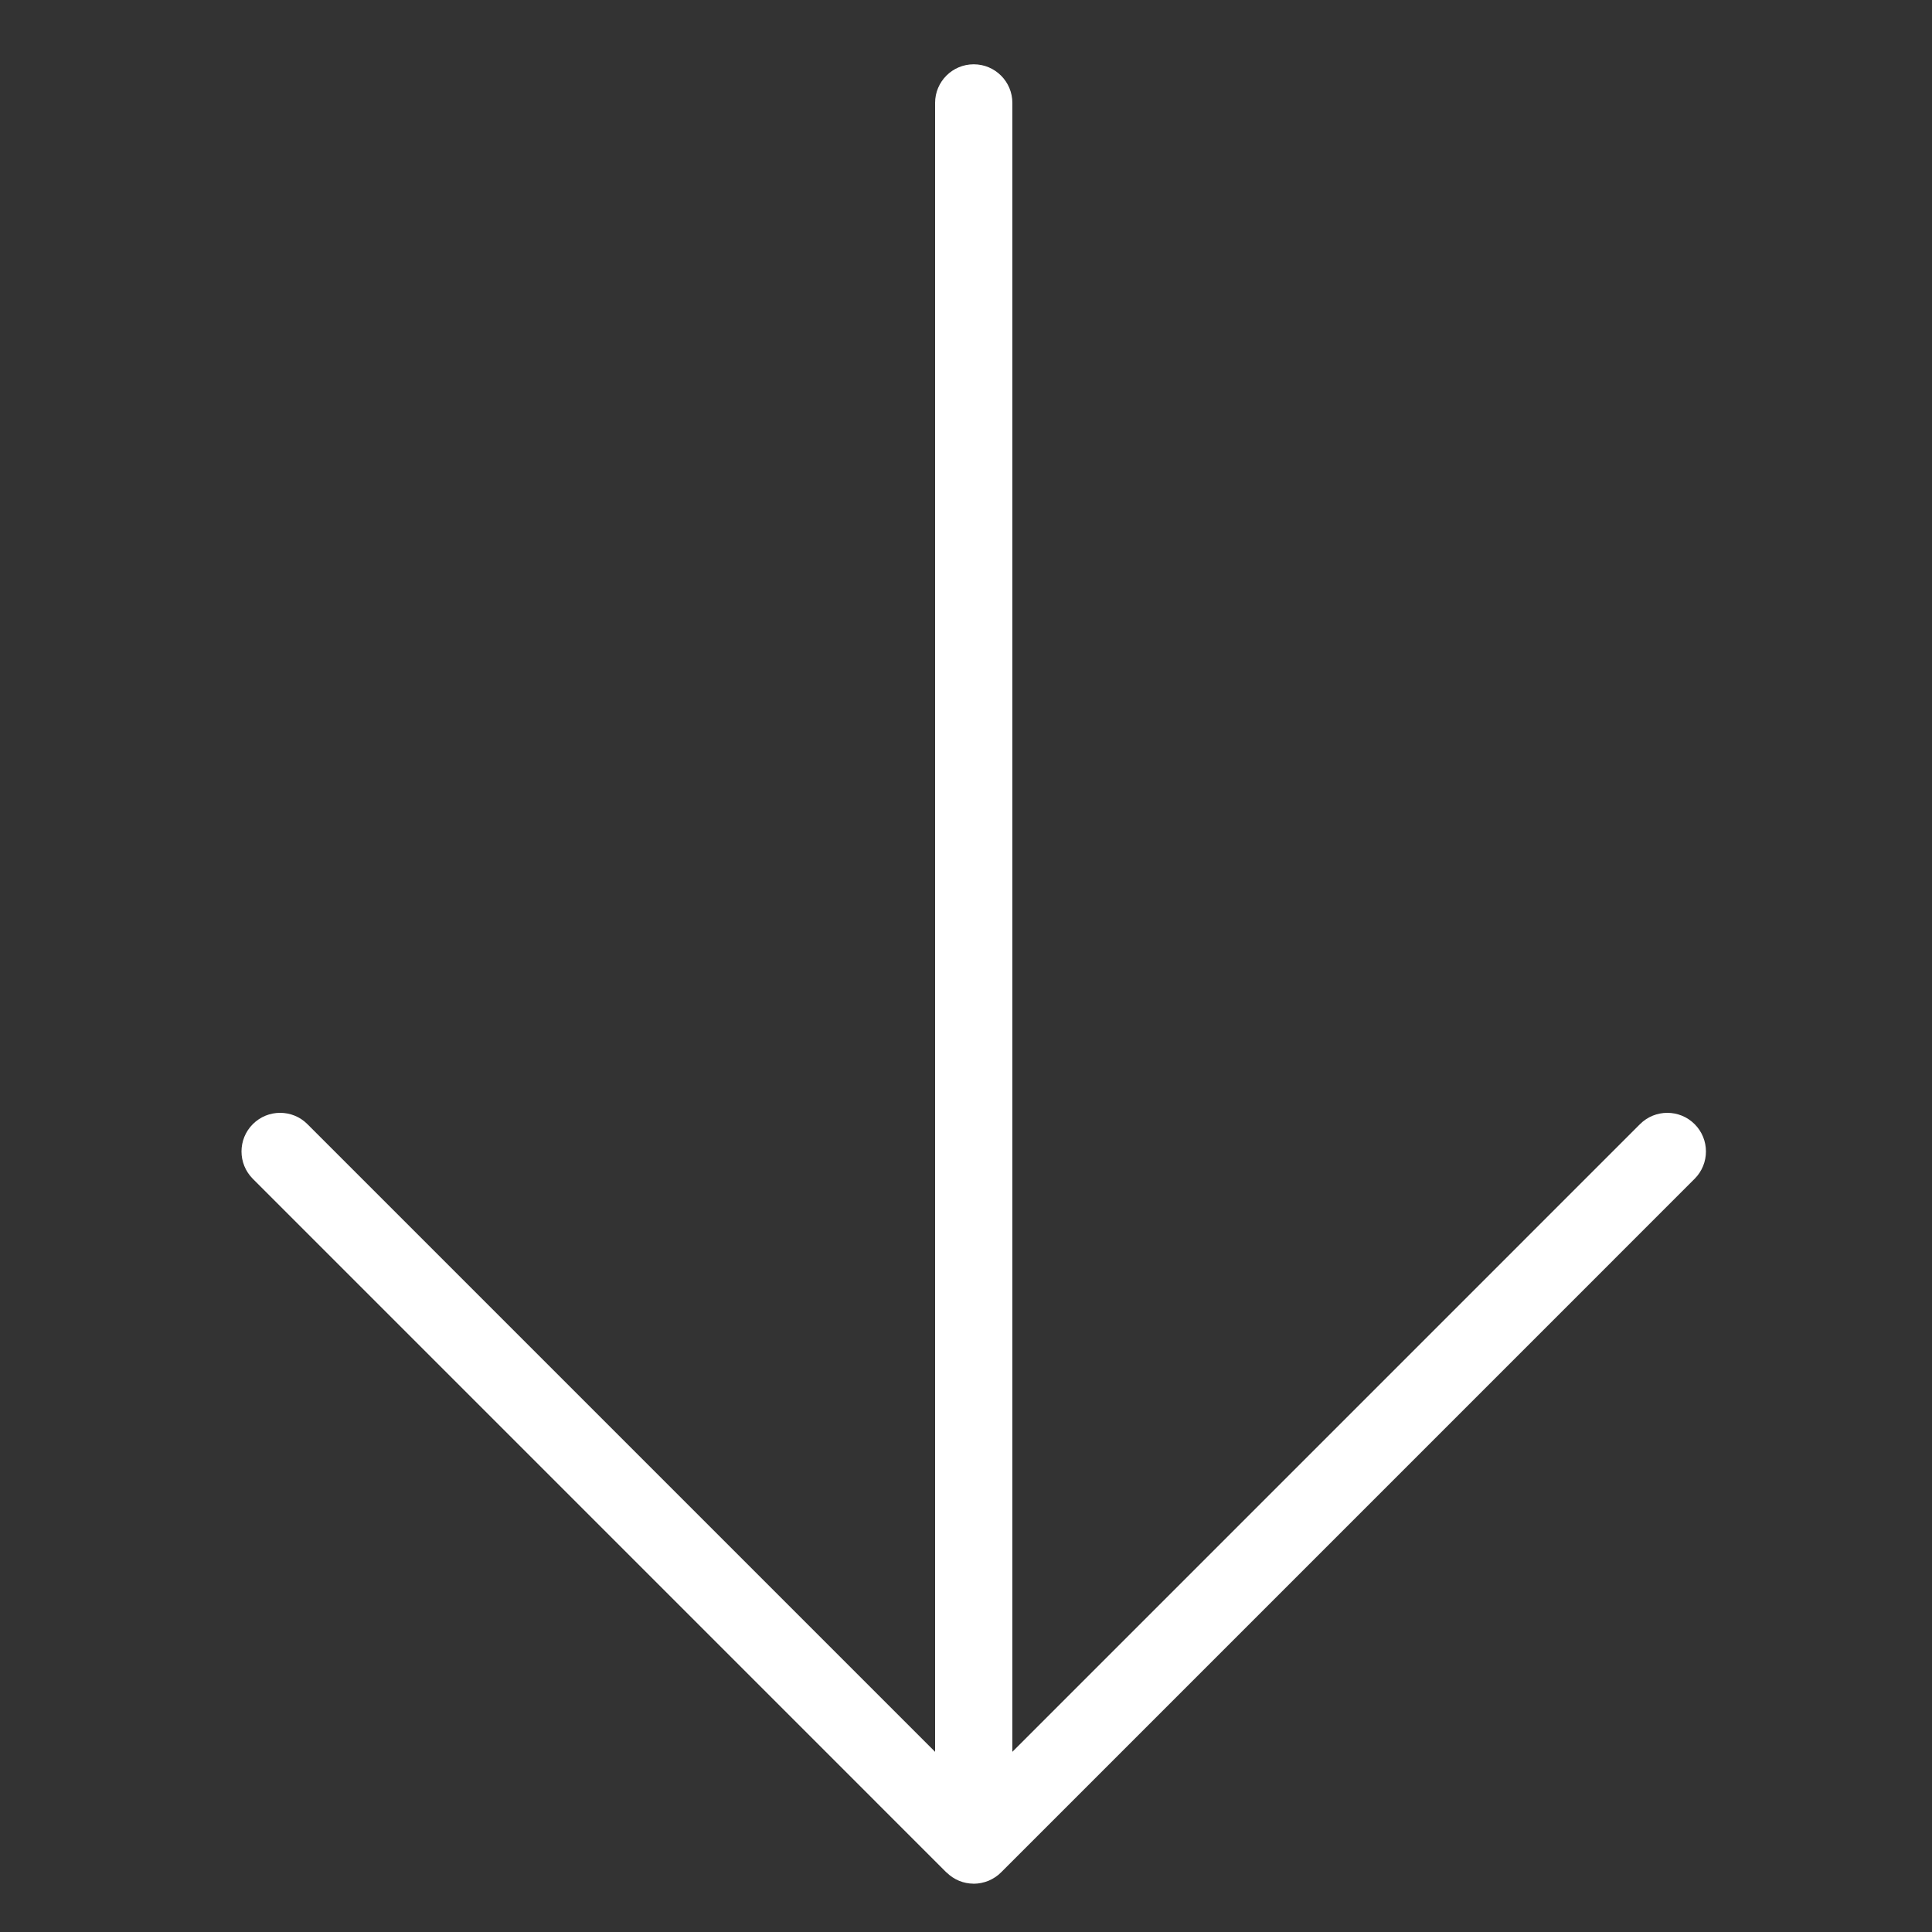 <svg xmlns="http://www.w3.org/2000/svg" xmlns:xlink="http://www.w3.org/1999/xlink" version="1.1" x="0px" y="0px" viewBox="0 0 100 100" enable-background="new 0 0 100 100" xml:space="preserve" aria-hidden="true" width="100px" height="100px" style="fill:url(#CerosGradient_id6983a4028);"><rect x="0" y="0" width="100" height="100" fill="#333333" stroke="none"/><defs><linearGradient class="cerosgradient" data-cerosgradient="true" id="CerosGradient_id6983a4028" gradientUnits="userSpaceOnUse" x1="50%" y1="100%" x2="50%" y2="0%"><stop offset="0%" stop-color="#FFFFFF"/><stop offset="100%" stop-color="#FFFFFF"/></linearGradient><linearGradient/></defs><g><path fill="#000000" d="M13.085,61.014l35.899,35.901c0.006,0.005,0.012,0.006,0.018,0.011c0.183,0.178,0.396,0.322,0.636,0.422   c0.239,0.099,0.494,0.149,0.75,0.151c0.004,0,0.008,0.002,0.013,0.002c0.261,0,0.52-0.054,0.765-0.153   c0.244-0.104,0.465-0.248,0.648-0.433l35.9-35.901c0.781-0.781,0.781-2.047,0-2.828c-0.391-0.391-0.902-0.586-1.414-0.586   s-1.023,0.195-1.414,0.586L52.4,90.673V5.328c0-1.104-0.896-2-2-2c-1.105,0-2,0.896-2,2v85.346L15.912,58.186   c-0.389-0.391-0.9-0.586-1.413-0.586s-1.022,0.195-1.414,0.586C12.305,58.967,12.305,60.232,13.085,61.014" style="fill:url(#CerosGradient_id6983a4028);"/></g></svg>